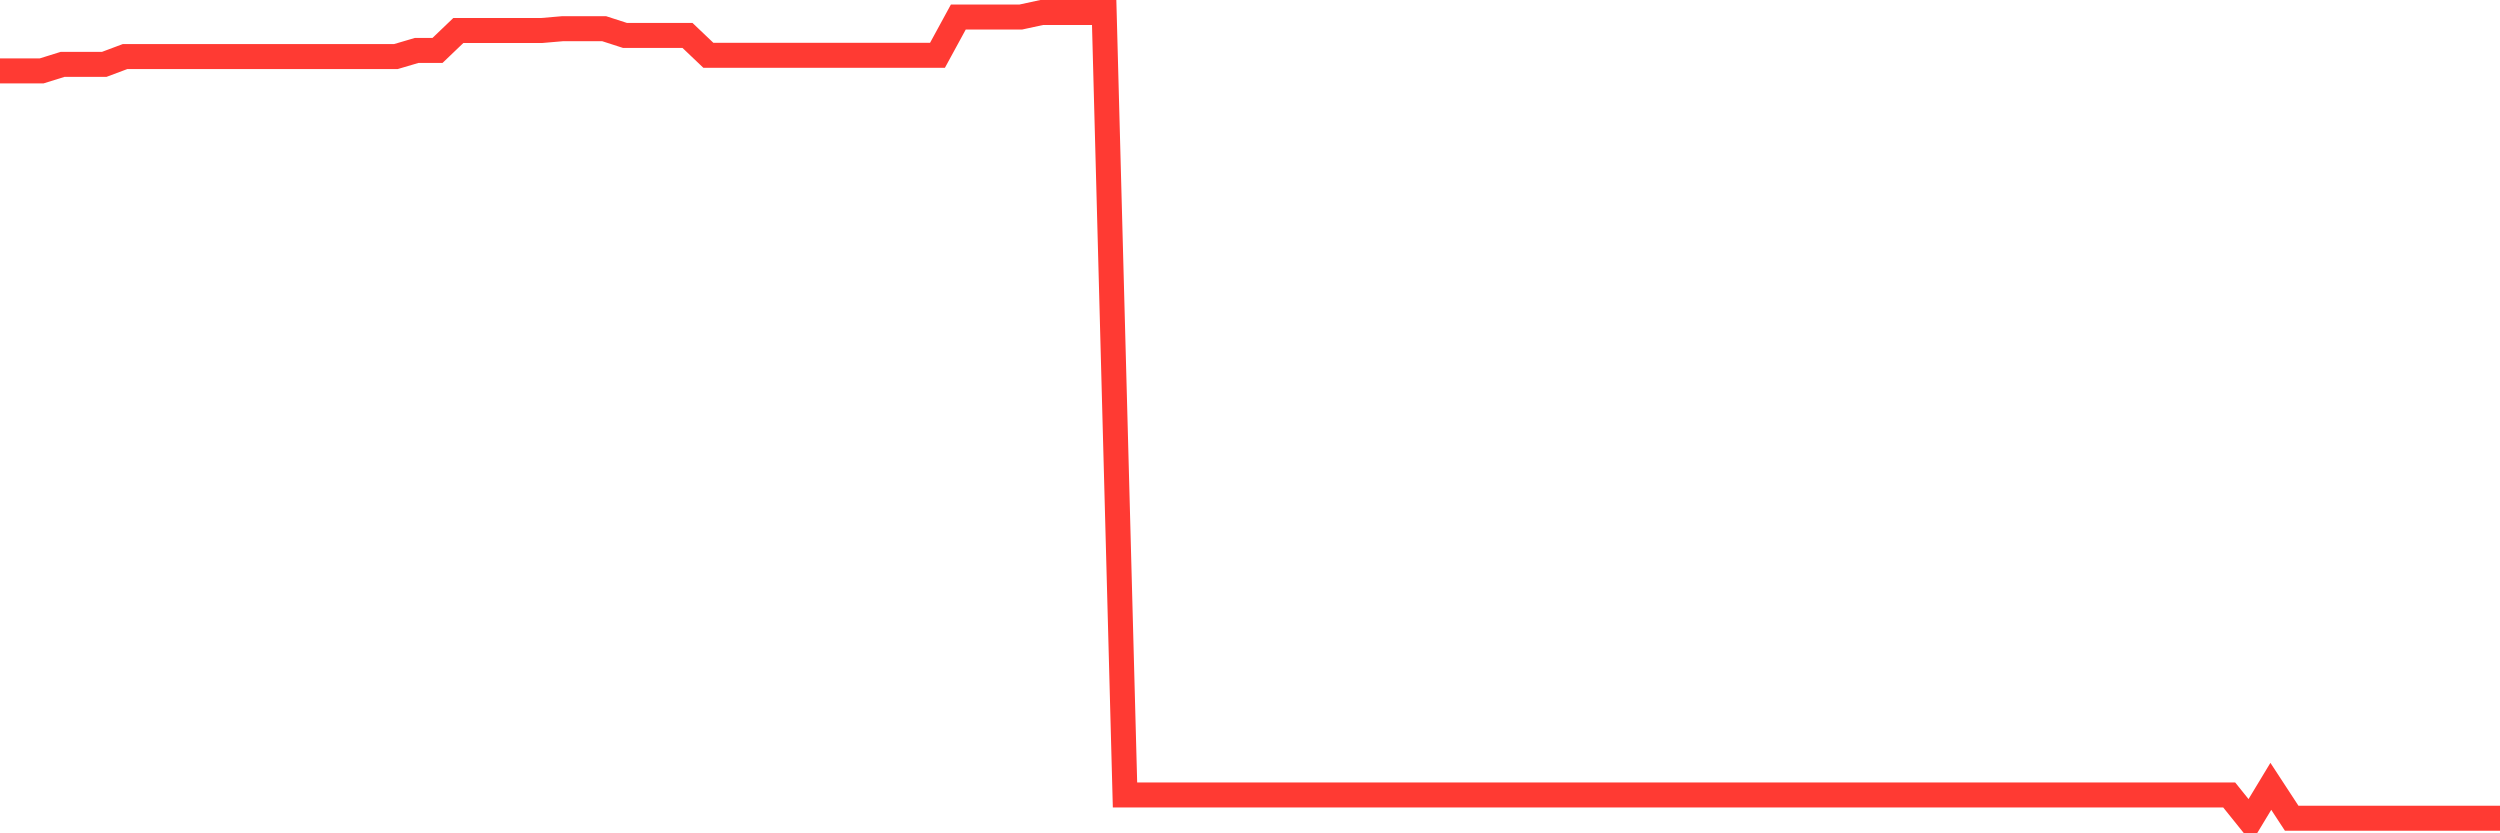 <svg
  xmlns="http://www.w3.org/2000/svg"
  xmlns:xlink="http://www.w3.org/1999/xlink"
  width="120"
  height="40"
  viewBox="0 0 120 40"
  preserveAspectRatio="none"
>
  <polyline
    points="0,3.403 1,3.403 2,3.403 3,3.091 4,3.091 5,3.091 6,2.716 7,2.716 8,2.716 9,2.716 10,2.716 11,2.716 12,2.716 13,2.716 14,2.716 15,2.716 16,2.716 17,2.716 18,2.716 19,2.716 20,2.421 21,2.421 22,1.464 23,1.464 24,1.464 25,1.464 26,1.464 27,1.378 28,1.378 29,1.378 30,1.701 31,1.701 32,1.701 33,1.701 34,2.653 35,2.653 36,2.653 37,2.653 38,2.653 39,2.653 40,2.653 41,2.653 42,2.653 43,2.653 44,2.653 45,2.653 46,0.817 47,0.817 48,0.817 49,0.817 50,0.6 51,0.6 52,0.6 53,0.6 54,38.157 55,38.157 56,38.157 57,38.157 58,38.157 59,38.157 60,38.157 61,38.157 62,38.157 63,38.157 64,38.157 65,38.157 66,38.157 67,38.157 68,38.157 69,38.157 70,38.157 71,38.157 72,38.157 73,38.157 74,38.157 75,38.157 76,38.157 77,38.157 78,38.157 79,38.157 80,38.157 81,38.157 82,38.157 83,38.157 84,38.157 85,38.157 86,38.157 87,38.157 88,38.157 89,38.157 90,38.157 91,38.157 92,38.157 93,38.157 94,38.157 95,38.157 96,38.157 97,38.157 98,38.157 99,38.157 100,38.157 101,38.157 102,38.157 103,38.157 104,38.157 105,38.157 106,38.157 107,38.157 108,39.4 109,37.744 110,39.274 111,39.274 112,39.274 113,39.274 114,39.274 115,39.274 116,39.274 117,39.274 118,39.274 119,39.274 120,39.274"
    fill="none"
    stroke="#ff3a33"
    stroke-width="1.2"
  >
  </polyline>
</svg>